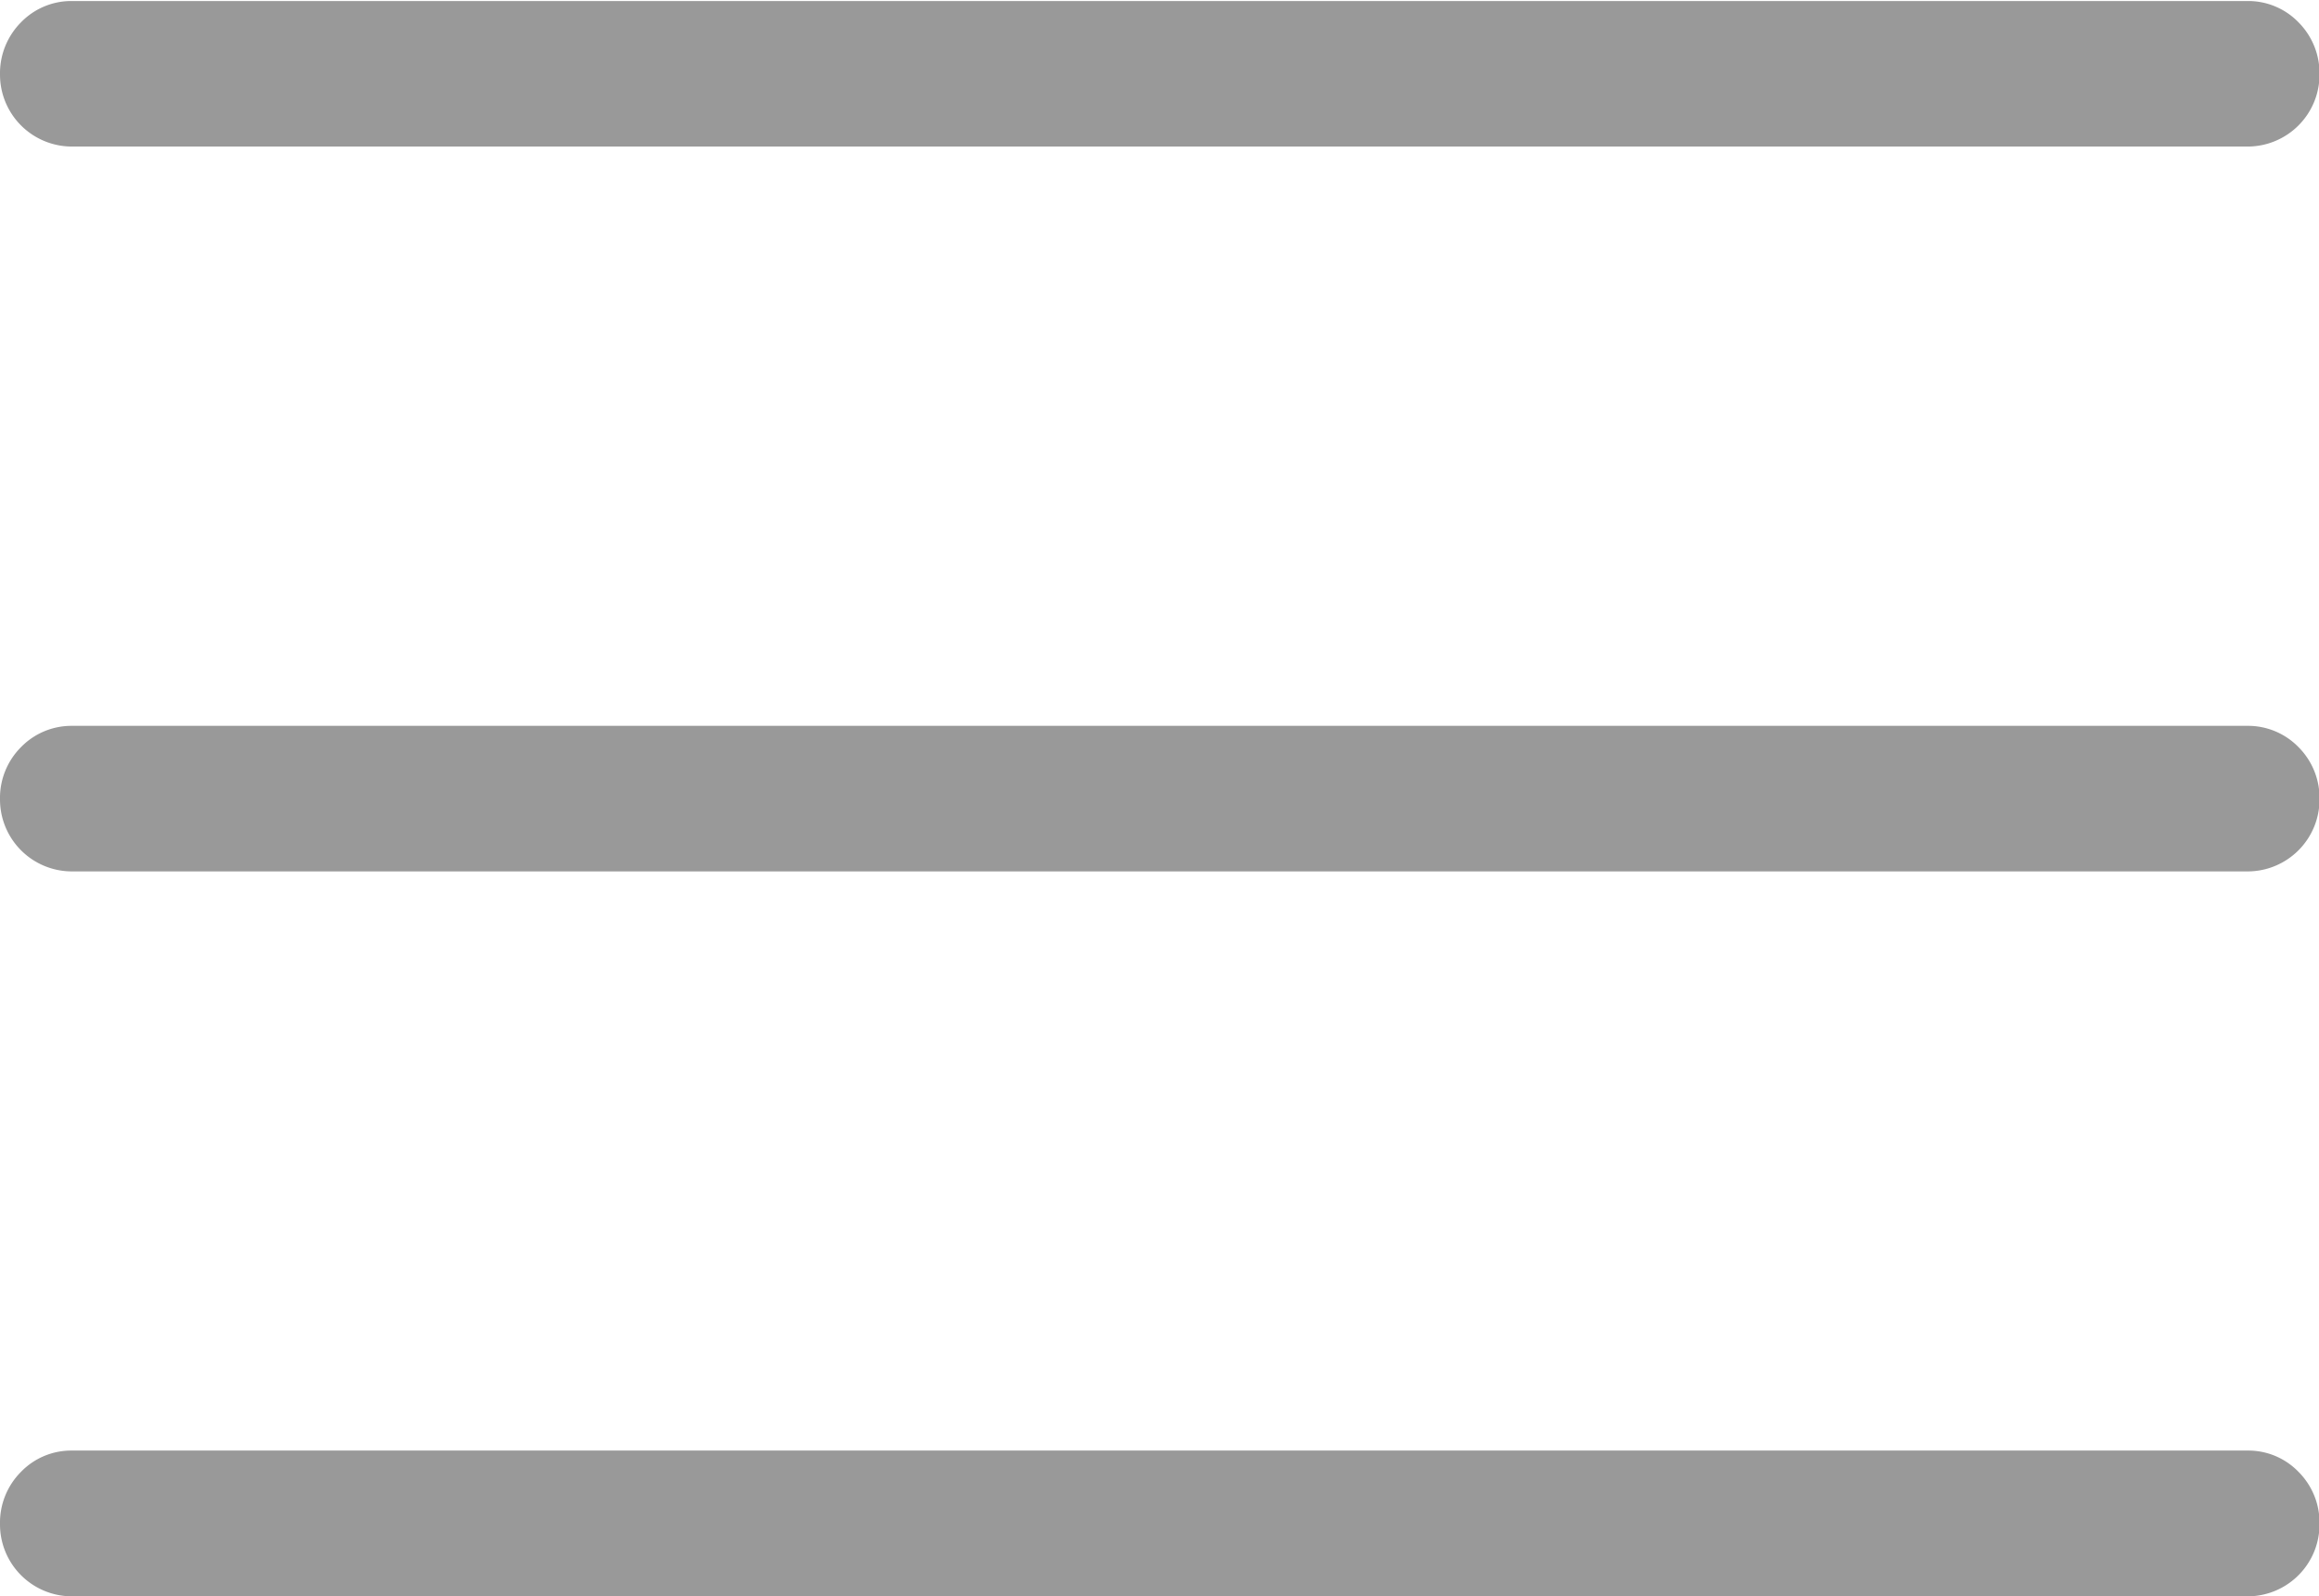 <svg xmlns="http://www.w3.org/2000/svg" width="45.12" height="31.063" viewBox="0 0 45.12 31.063">
  <defs>
    <style>
      .cls-1 {
        fill: #999;
        fill-rule: evenodd;
      }
    </style>
  </defs>
  <path id="heade_sp_icon_3.svg" class="cls-1" d="M1806.95,353.227a1.4,1.4,0,0,0,1.4-1.4,1.407,1.407,0,0,0-.41-1.019,1.363,1.363,0,0,0-.99-0.413h-42.33a1.363,1.363,0,0,0-.99.413,1.407,1.407,0,0,0-.41,1.019,1.4,1.4,0,0,0,1.4,1.4h42.33Zm0,14.107a1.4,1.4,0,0,0,1.4-1.4,1.4,1.4,0,0,0-.41-1.02,1.371,1.371,0,0,0-.99-0.413h-42.33a1.371,1.371,0,0,0-.99.413,1.4,1.4,0,0,0-.41,1.02,1.4,1.4,0,0,0,1.4,1.4h42.33Zm0,14.108a1.4,1.4,0,0,0,1.4-1.405,1.4,1.4,0,0,0-.41-1.019,1.359,1.359,0,0,0-.99-0.413h-42.33a1.359,1.359,0,0,0-.99.413,1.4,1.4,0,0,0-.41,1.019,1.4,1.4,0,0,0,1.4,1.405h42.33Z" transform="translate(-1763.22 -350.375)"/>
</svg>
